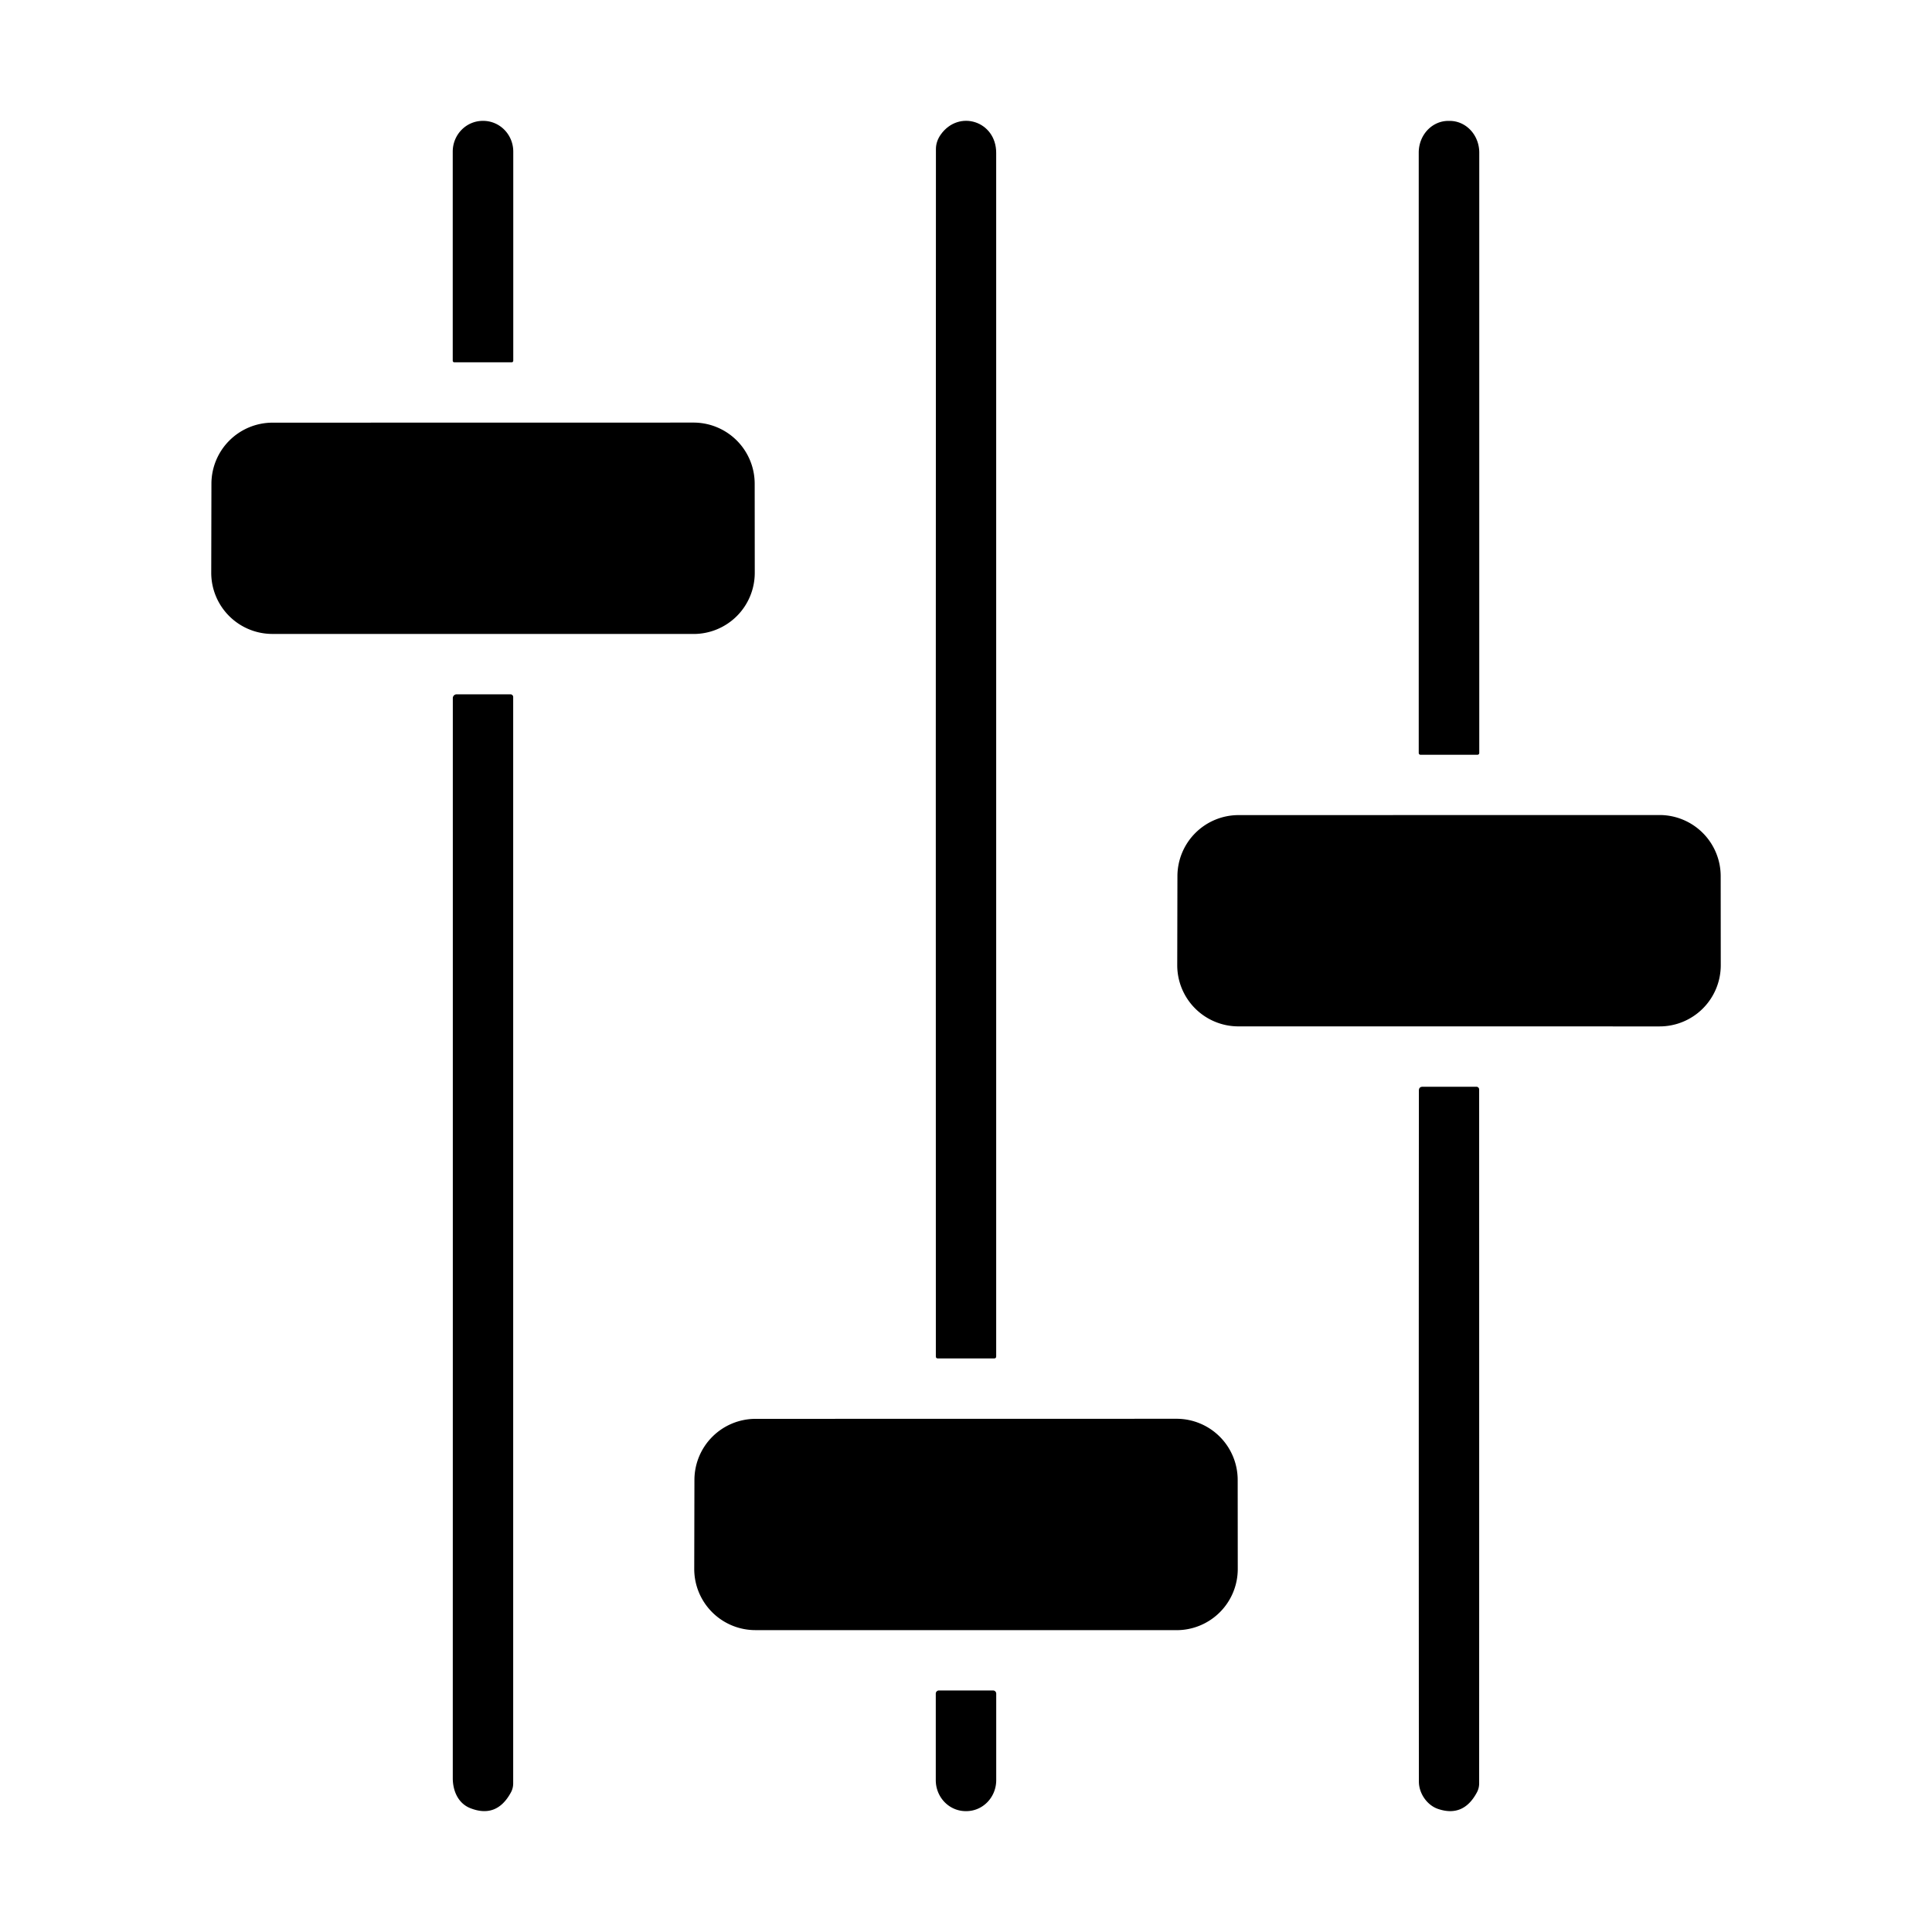 <?xml version="1.0" encoding="UTF-8" standalone="no"?>
<!DOCTYPE svg PUBLIC "-//W3C//DTD SVG 1.1//EN" "http://www.w3.org/Graphics/SVG/1.1/DTD/svg11.dtd">
<svg xmlns="http://www.w3.org/2000/svg" version="1.1" viewBox="0.00 0.00 512.00 512.00">
<path fill="#000000" d="
  M 120.39 96.01
  A 0.41 0.41 0.0 0 1 119.98 95.60
  L 119.98 40.17
  A 8.14 7.97 -90.0 0 1 127.95 32.03
  L 128.05 32.03
  A 8.14 7.97 -90.0 0 1 136.02 40.17
  L 136.02 95.60
  A 0.41 0.41 0.0 0 1 135.61 96.01
  L 120.39 96.01
  Z"
/>
<path fill="#000000" d="
  M 249.31 35.66
  C 254.11 28.92 264.00 32.11 264.00 40.50
  Q 264.00 200.59 264.00 359.46
  Q 264.00 360.00 263.46 360.00
  L 248.54 360.00
  Q 248.01 360.00 248.01 359.47
  Q 247.97 198.97 248.03 39.47
  Q 248.04 37.46 249.31 35.66
  Z"
/>
<path fill="#000000" d="
  M 376.45 200.02
  A 0.47 0.47 0.0 0 1 375.98 199.55
  L 375.98 40.43
  A 8.39 7.82 -90.0 0 1 383.80 32.04
  L 384.20 32.04
  A 8.39 7.82 -90.0 0 1 392.02 40.43
  L 392.02 199.55
  A 0.47 0.47 0.0 0 1 391.55 200.02
  L 376.45 200.02
  Z"
/>
<path fill="#000000" d="
  M 72.24 112.01
  L 183.79 111.99
  A 16.21 16.21 0.0 0 1 200.00 128.19
  L 200.02 151.79
  A 16.21 16.21 0.0 0 1 183.81 168.01
  L 72.19 168.00
  A 16.21 16.21 0.0 0 1 55.98 151.75
  L 56.03 128.18
  A 16.21 16.21 0.0 0 1 72.24 112.01
  Z"
/>
<path fill="#000000" d="
  M 135.36 475.08
  Q 131.61 481.90 124.68 479.20
  C 121.40 477.93 119.99 474.58 119.99 471.22
  Q 120.01 327.85 120.00 185.01
  A 1.02 1.01 -0.0 0 1 121.02 184.00
  L 135.28 184.00
  A 0.72 0.72 0.0 0 1 136.00 184.72
  Q 136.00 328.00 136.00 472.62
  Q 136.00 473.94 135.36 475.08
  Z"
/>
<path fill="#000000" d="
  M 328.24 216.01
  L 439.79 215.99
  A 16.21 16.21 0.0 0 1 456.00 232.19
  L 456.02 255.79
  A 16.21 16.21 0.0 0 1 439.81 272.01
  L 328.19 272.00
  A 16.21 16.21 0.0 0 1 311.98 255.75
  L 312.03 232.18
  A 16.21 16.21 0.0 0 1 328.24 216.01
  Z"
/>
<path fill="#000000" d="
  M 391.37 475.05
  Q 387.80 481.67 381.08 479.38
  C 378.19 478.40 376.02 475.27 376.02 472.14
  Q 375.96 381.55 376.02 289.01
  Q 376.02 288.00 377.03 288.00
  L 391.28 288.00
  A 0.72 0.71 -90.0 0 1 391.99 288.72
  Q 392.01 380.08 391.99 472.62
  Q 391.99 473.92 391.37 475.05
  Z"
/>
<path fill="#000000" d="
  M 200.24 376.01
  L 311.79 375.99
  A 16.21 16.21 0.0 0 1 328.00 392.19
  L 328.02 415.79
  A 16.21 16.21 0.0 0 1 311.81 432.01
  L 200.19 432.00
  A 16.21 16.21 0.0 0 1 183.98 415.75
  L 184.03 392.18
  A 16.21 16.21 0.0 0 1 200.24 376.01
  Z"
/>
<path fill="#000000" d="
  M 263.17 447.99
  A 0.84 0.84 0.0 0 1 264.01 448.83
  L 264.01 471.77
  A 8.20 7.93 90.0 0 1 256.08 479.97
  L 255.92 479.97
  A 8.20 7.93 -90.0 0 1 247.99 471.77
  L 247.99 448.83
  A 0.84 0.84 0.0 0 1 248.83 447.99
  L 263.17 447.99
  Z"
/>
</svg>
